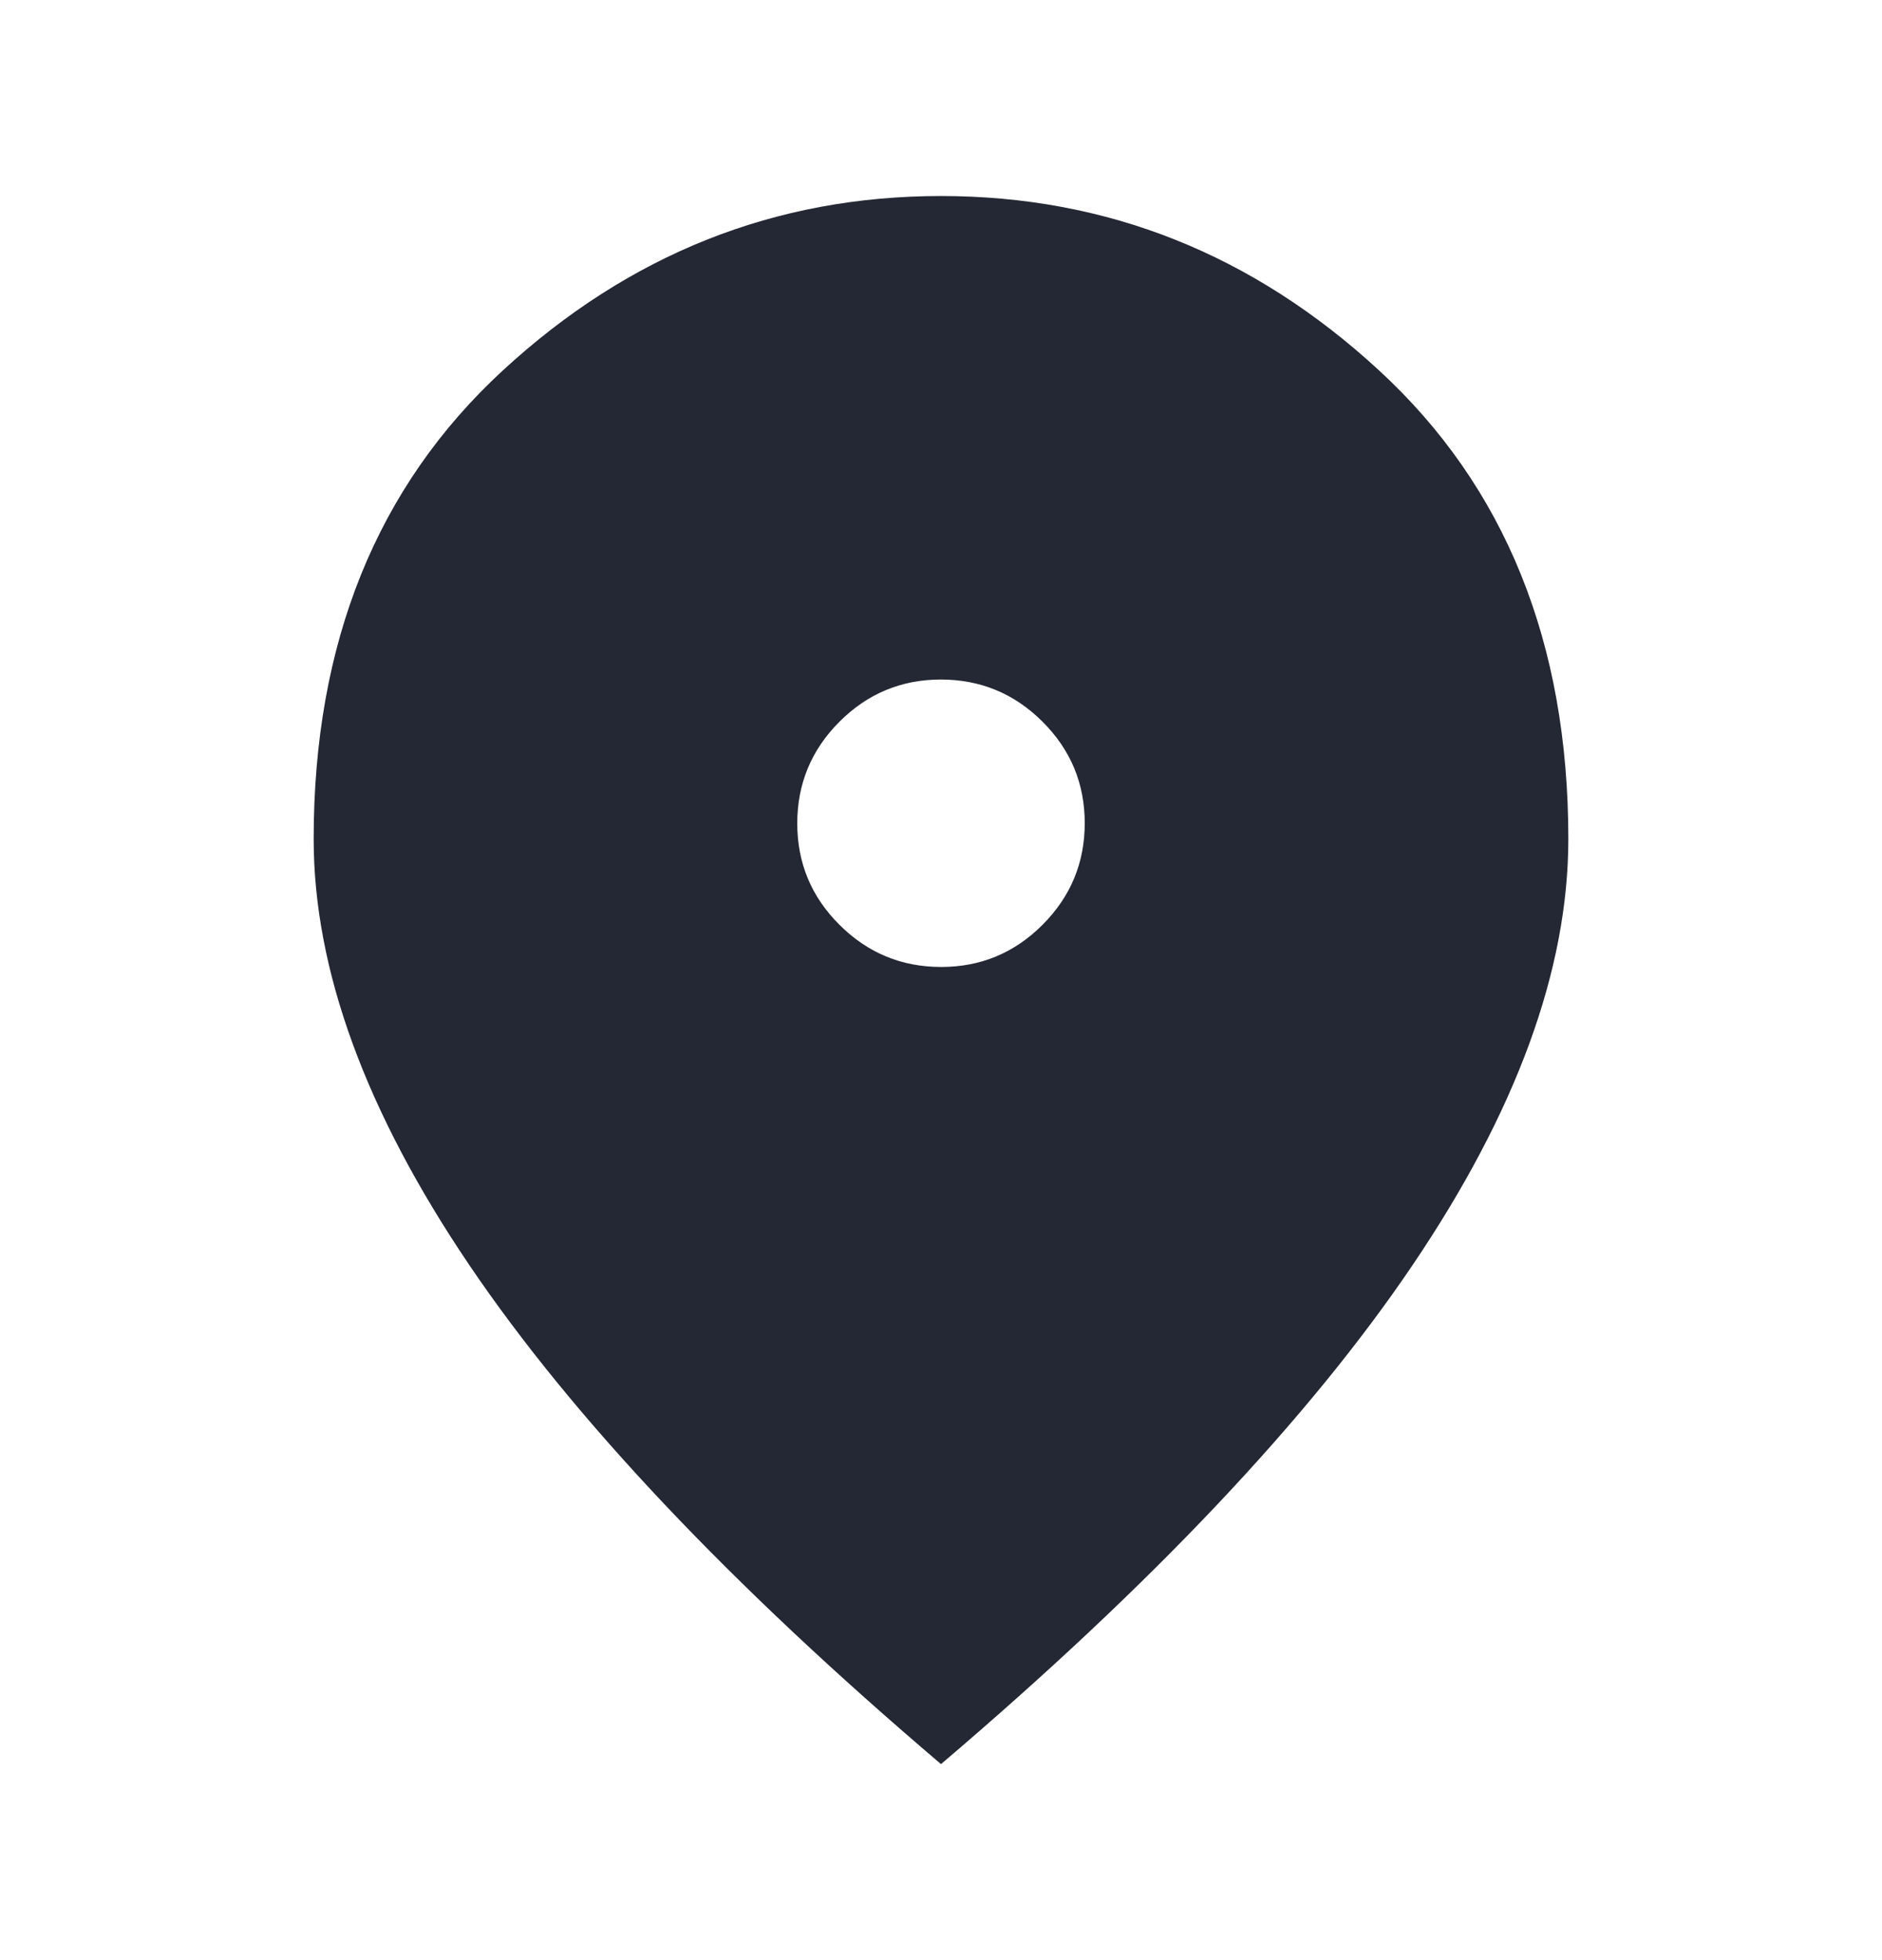 <svg xmlns="http://www.w3.org/2000/svg" fill="none" viewBox="0 0 24 25" height="25" width="24">
<mask height="25" width="24" y="0" x="0" maskUnits="userSpaceOnUse" style="mask-type:alpha" id="mask0_1_4325">
<rect fill="#D9D9D9" height="24" width="24" y="0.5"></rect>
</mask>
<g mask="url(#mask0_1_4325)">
<path fill="#242834" d="M12.002 12.333C12.506 12.333 12.937 12.154 13.296 11.794C13.654 11.435 13.833 11.003 13.833 10.499C13.833 9.994 13.654 9.563 13.294 9.204C12.935 8.846 12.503 8.667 11.998 8.667C11.494 8.667 11.063 8.847 10.704 9.206C10.346 9.565 10.167 9.997 10.167 10.502C10.167 11.006 10.346 11.438 10.706 11.796C11.065 12.154 11.497 12.333 12.002 12.333ZM12 22.5C9.317 20.217 7.312 18.096 5.987 16.138C4.662 14.179 4 12.367 4 10.7C4 8.2 4.804 6.208 6.412 4.725C8.021 3.242 9.883 2.5 12 2.5C14.117 2.5 15.979 3.242 17.587 4.725C19.196 6.208 20 8.2 20 10.7C20 12.367 19.337 14.179 18.012 16.138C16.688 18.096 14.683 20.217 12 22.5Z"></path>
</g>
</svg>
